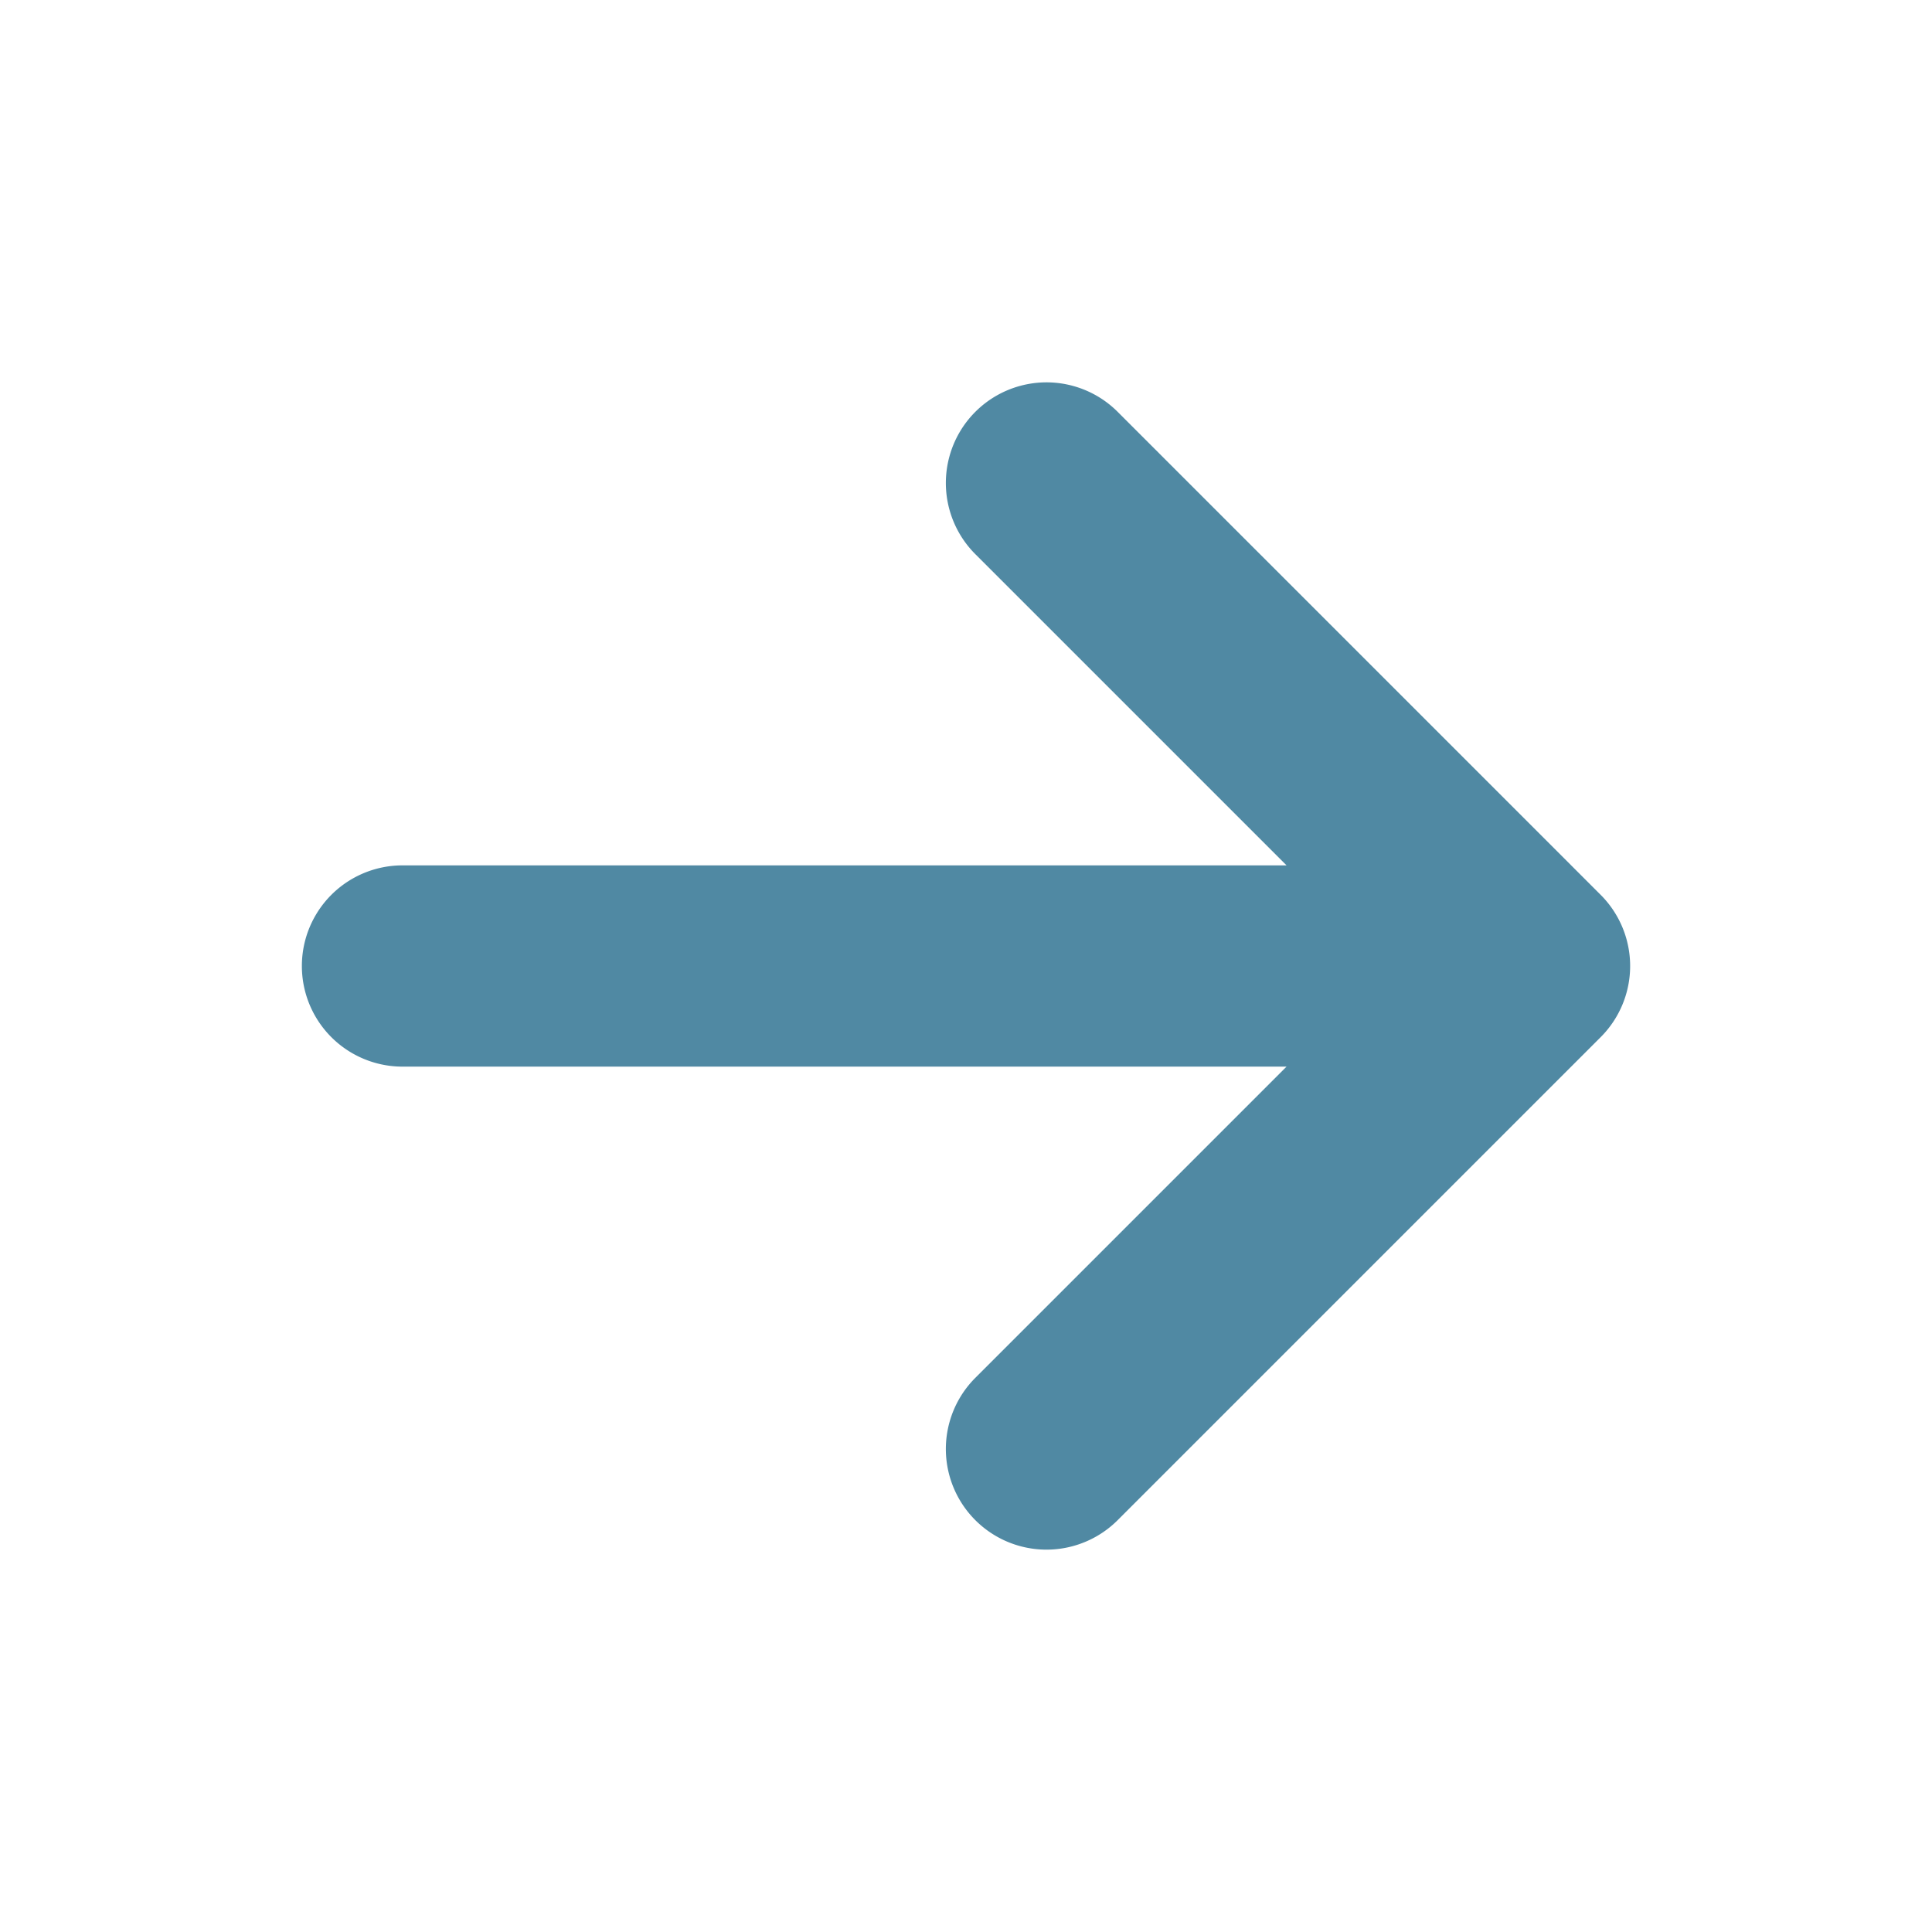 <svg width="24" height="24" fill="none" xmlns="http://www.w3.org/2000/svg"><path d="M13.884 5.116a1.25 1.25 0 0 0-1.768 1.768l3.866 3.866H5a1.25 1.25 0 1 0 0 2.5h10.982l-3.866 3.866a1.25 1.25 0 0 0 1.768 1.768l6-6a1.25 1.25 0 0 0 0-1.768l-6-6Z" fill="#5089A3"/></svg>